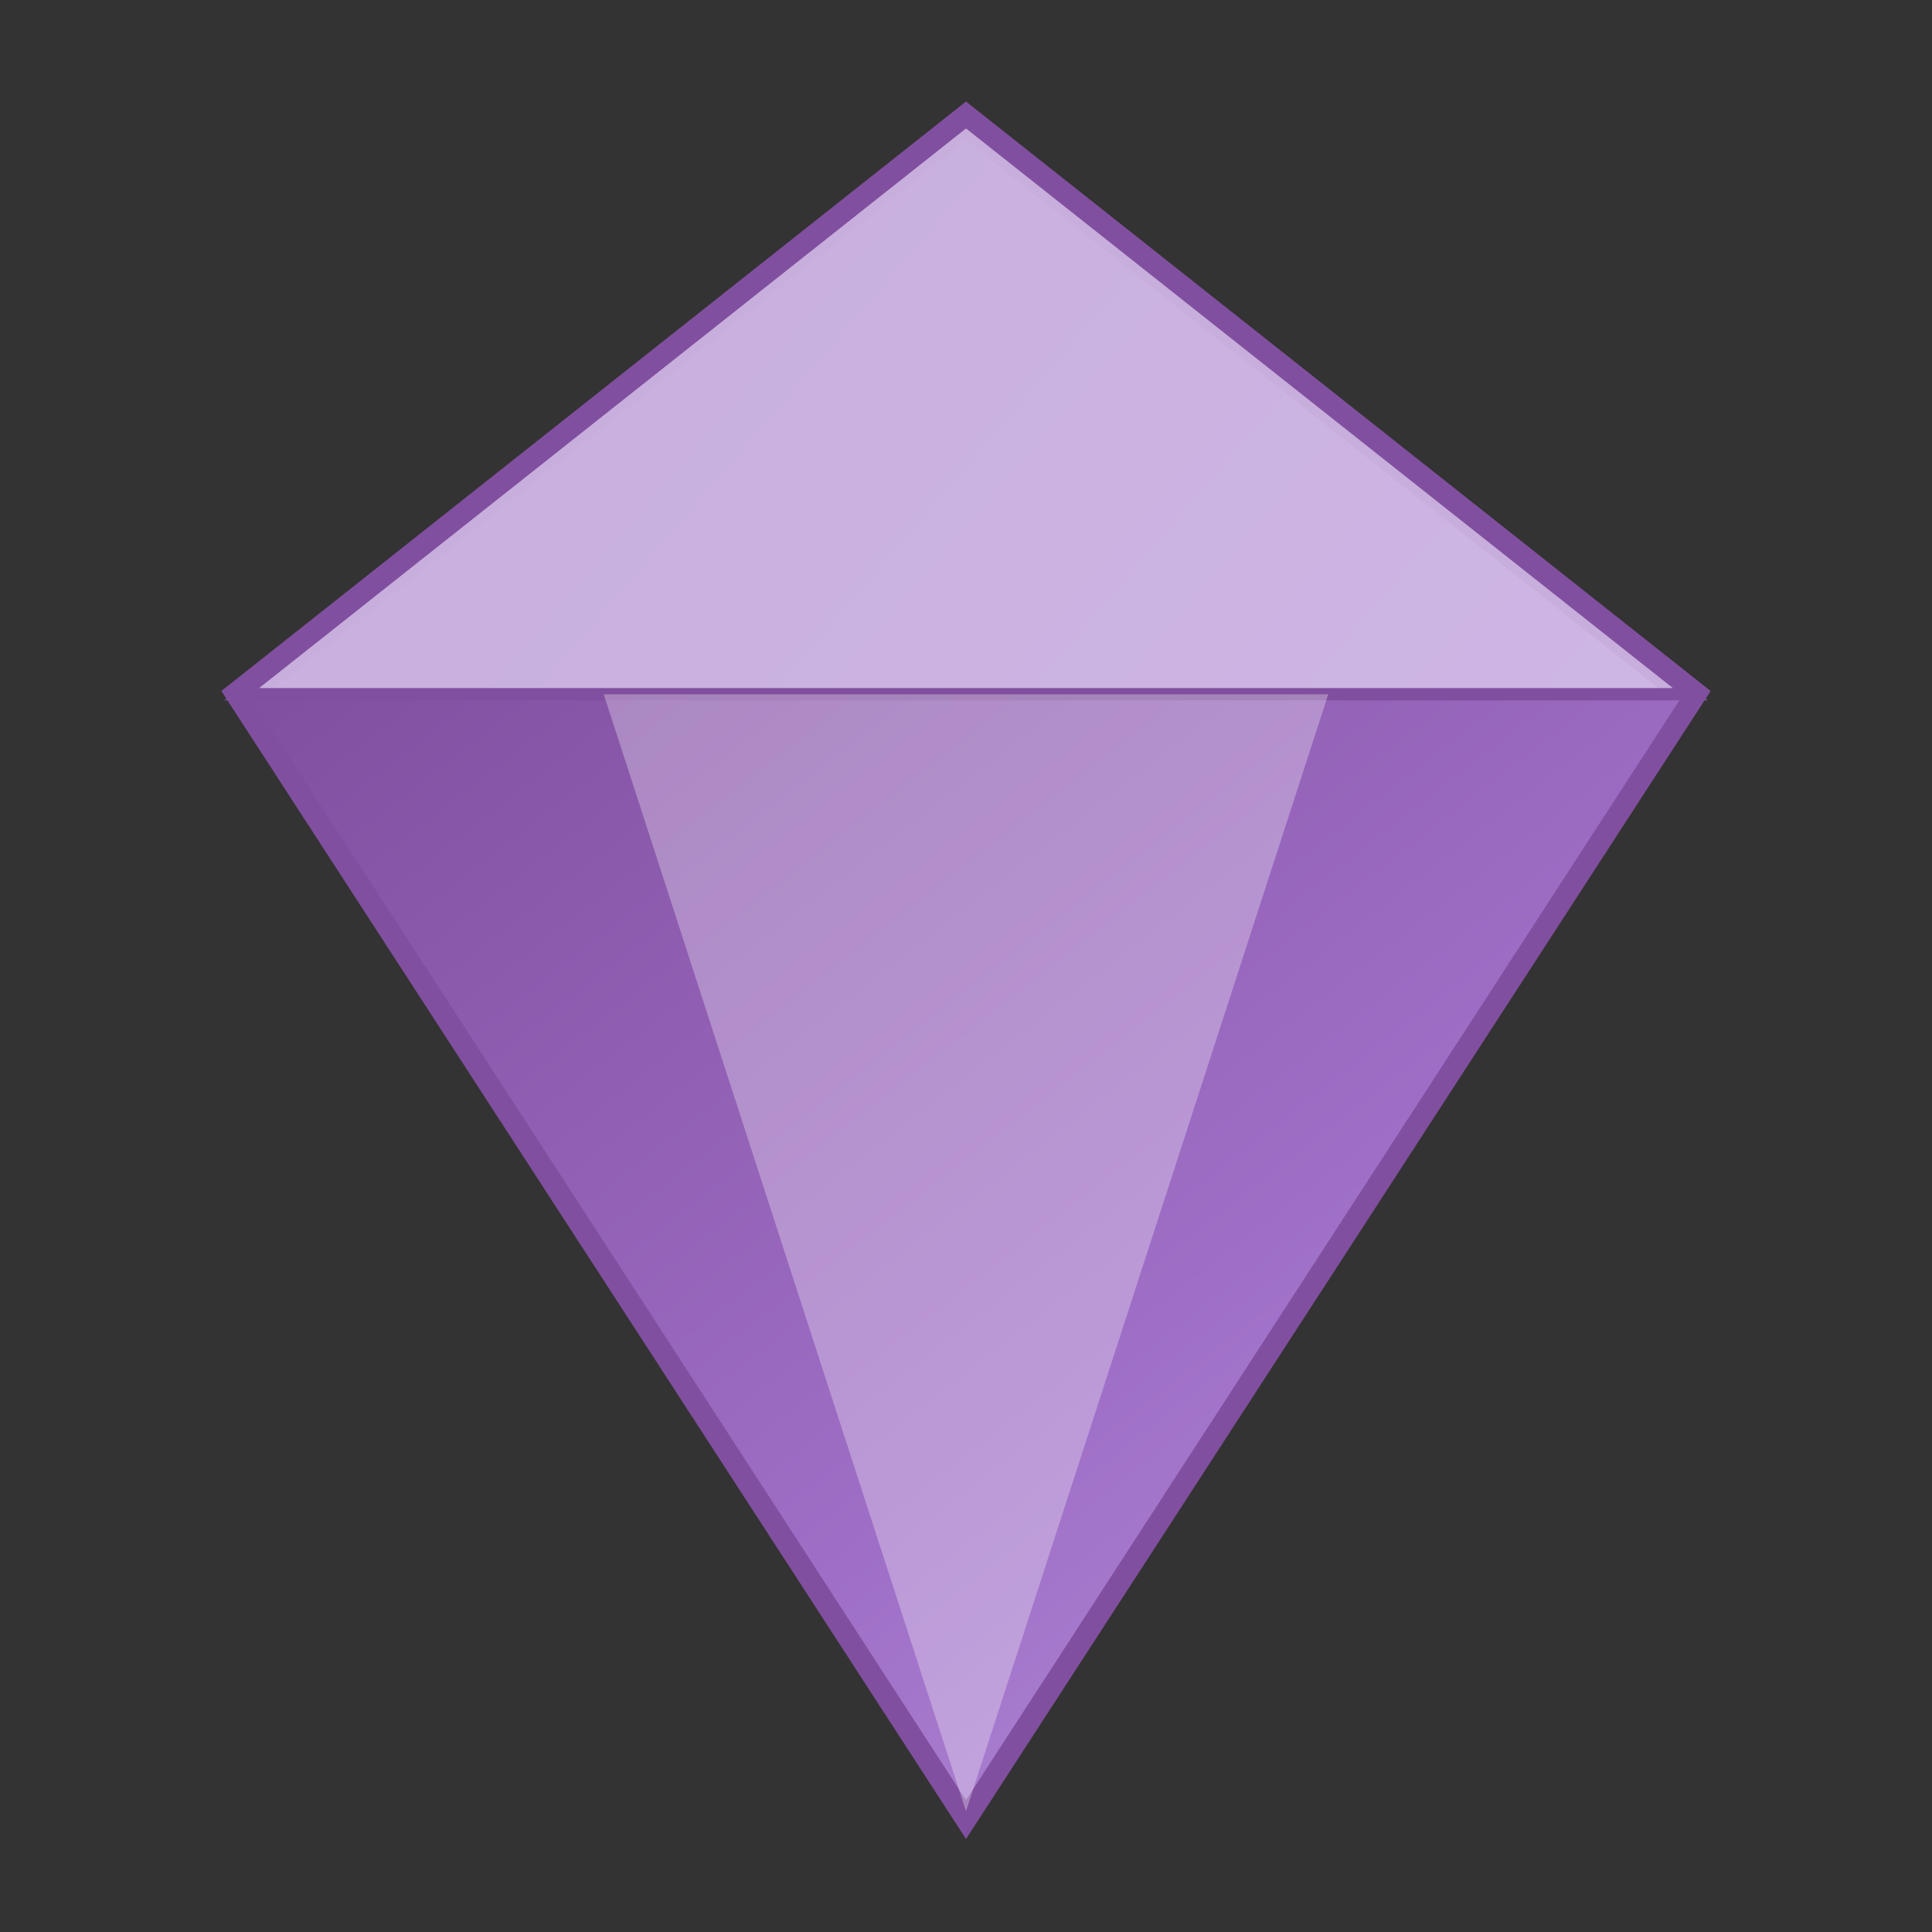 <svg xmlns="http://www.w3.org/2000/svg" width="32" height="32" viewBox="0 0 32 32">
  <rect x="0" y="0" width="32" height="32" fill="#333333" stroke="none"/>
  <defs>
    <linearGradient id="diamond-gradient" x1="0%" y1="0%" x2="100%" y2="100%">
      <stop offset="0%" stop-color="#814f9f" />
      <stop offset="60%" stop-color="#9f6fc7" />
      <stop offset="100%" stop-color="#b491d9" />
    </linearGradient>
  </defs>
  <path d="M16 2L4 11.5L16 30L28 11.5L16 2Z" fill="url(#diamond-gradient)" stroke="#814f9f" stroke-width="0.5" />
  <path d="M16 2L4 11.5H28L16 2Z" fill="#d8c5eb" fill-opacity="0.8" stroke="#814f9f" stroke-width="0.2" />
  <path d="M4 11.5L16 30L28 11.5H4Z" fill="url(#diamond-gradient)" stroke="#814f9f" stroke-width="0.2" />
  <path d="M10 11.5L16 30L22 11.5H10Z" fill="#ffffff" fill-opacity="0.3" stroke="none" />
</svg> 